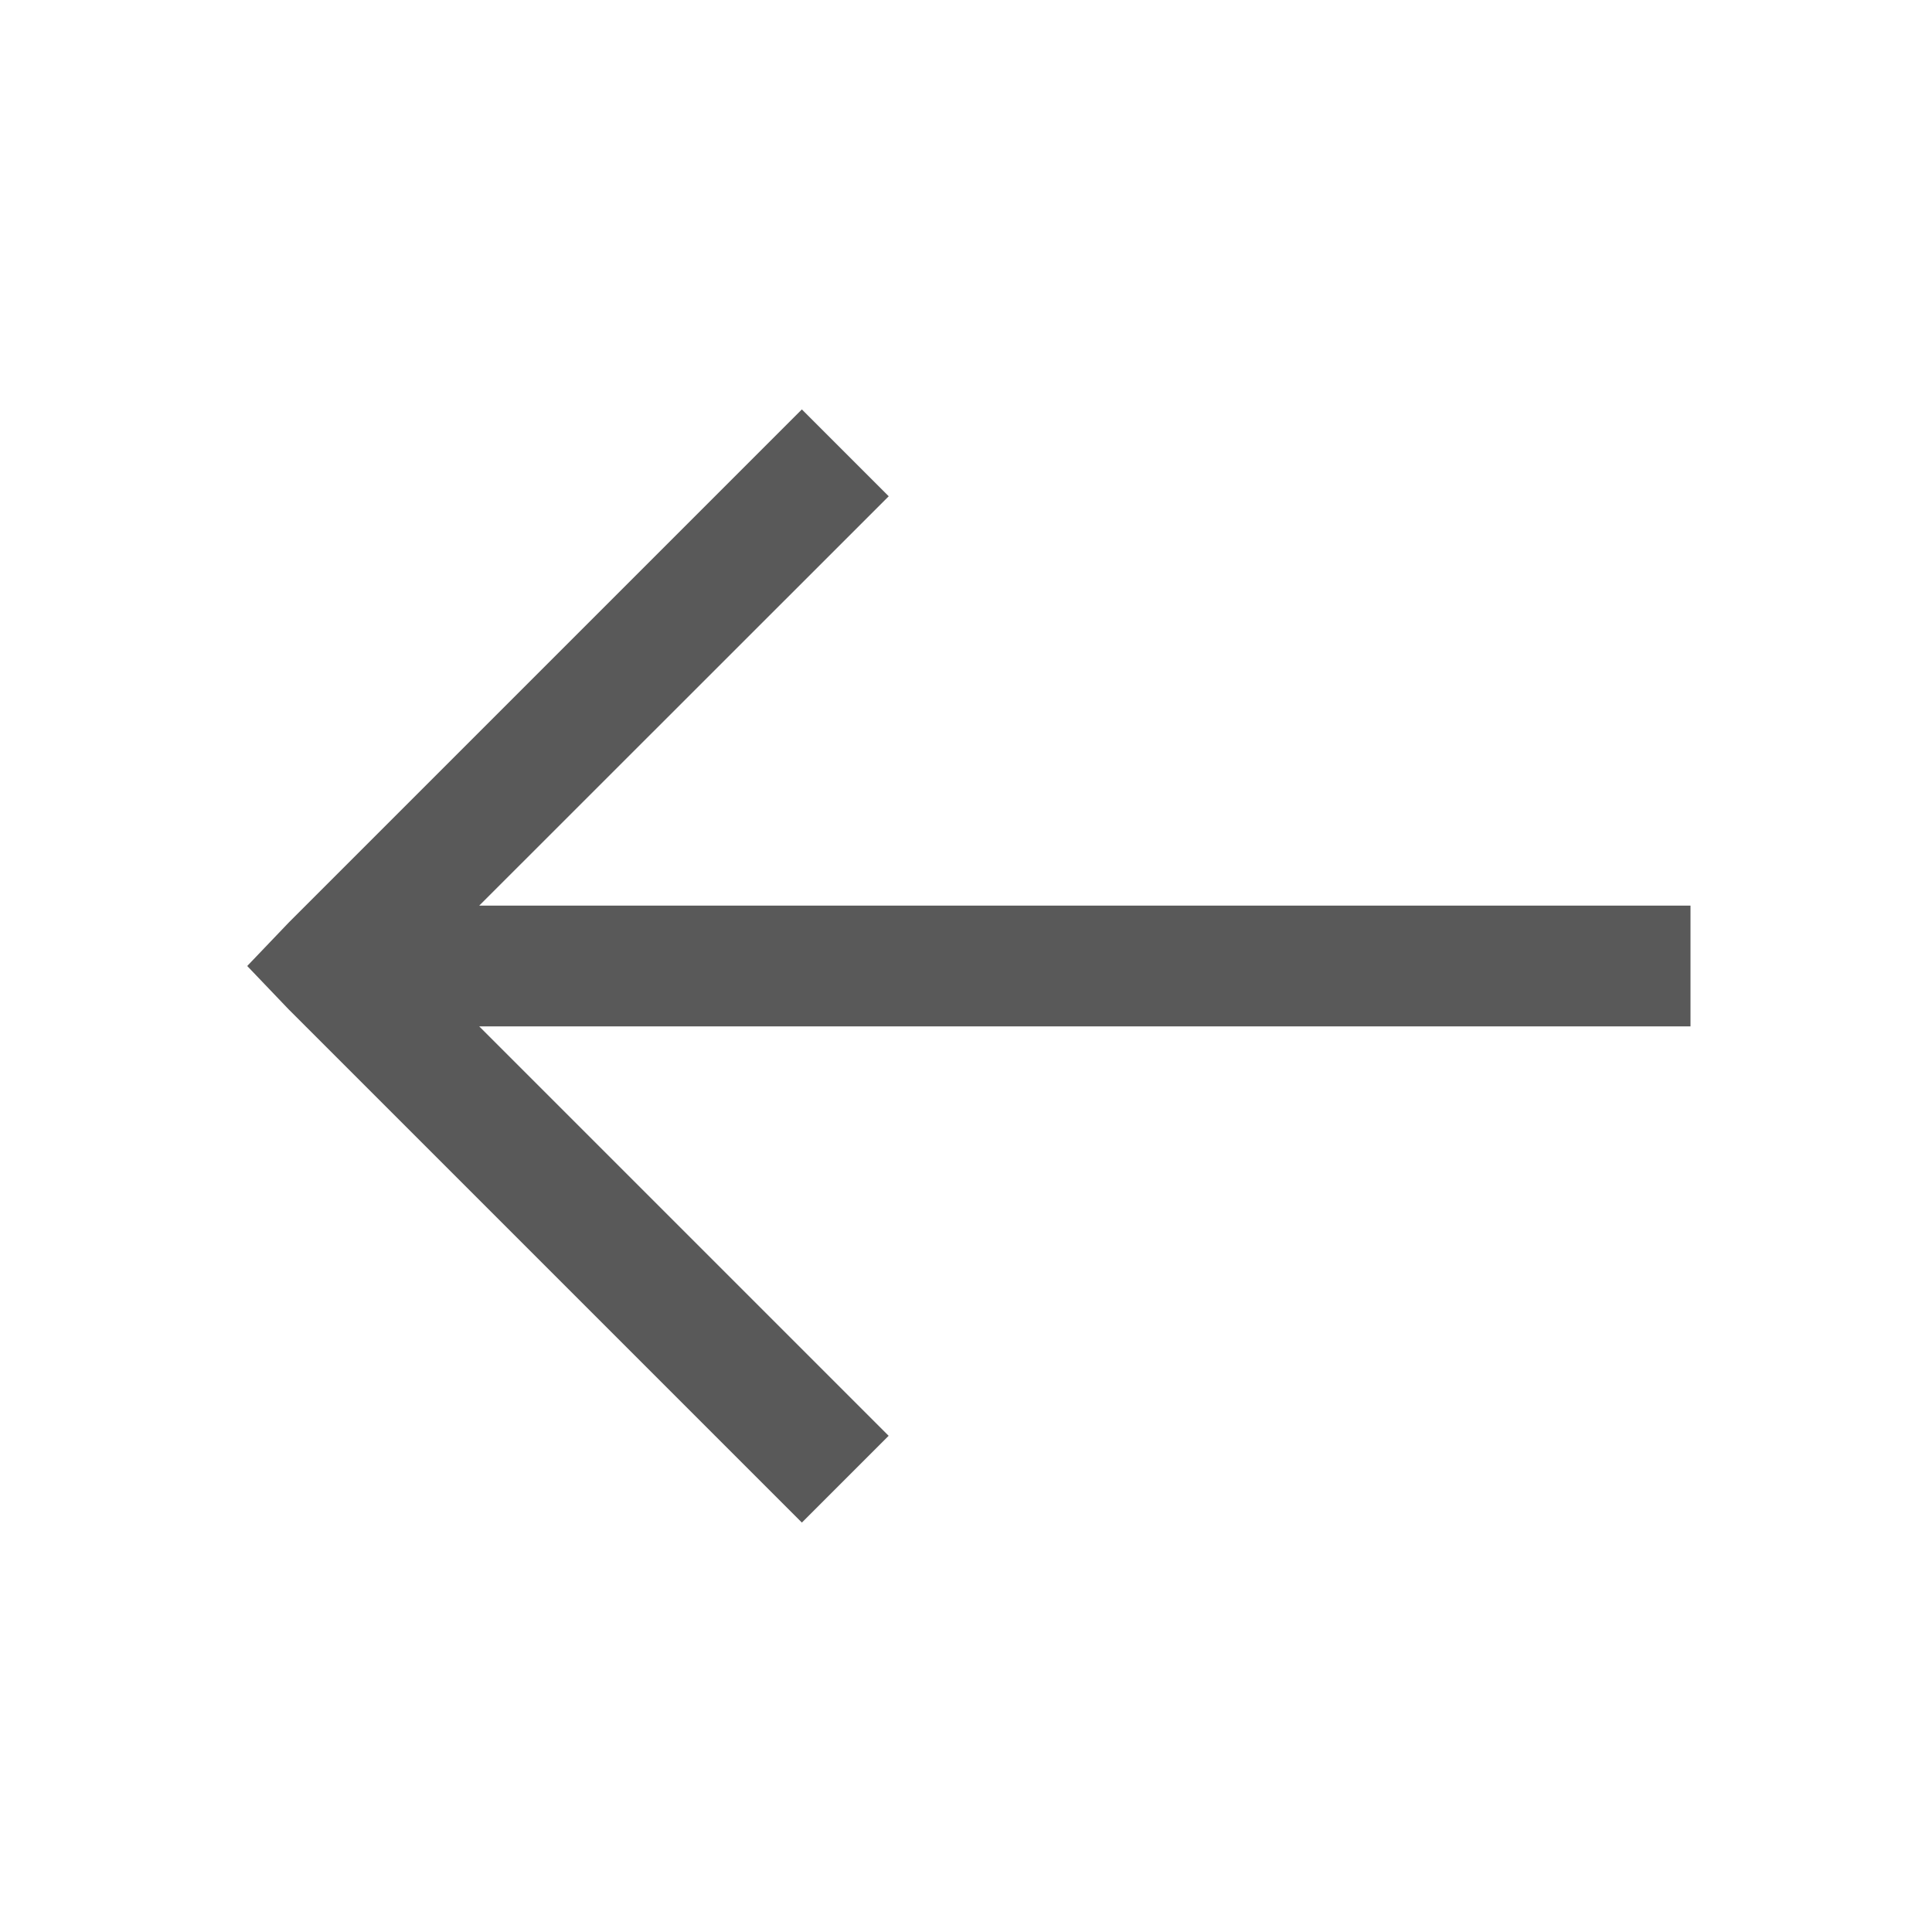<svg width="24" height="24" viewBox="0 0 24 24" fill="none" xmlns="http://www.w3.org/2000/svg">
<path d="M9.961 5.086L11.04 6.165L5.953 11.25H21V12.75H5.953L11.039 17.836L9.961 18.914L3.586 12.539L3.071 12L3.586 11.461L9.961 5.086Z" fill="#595959"/>
</svg>
